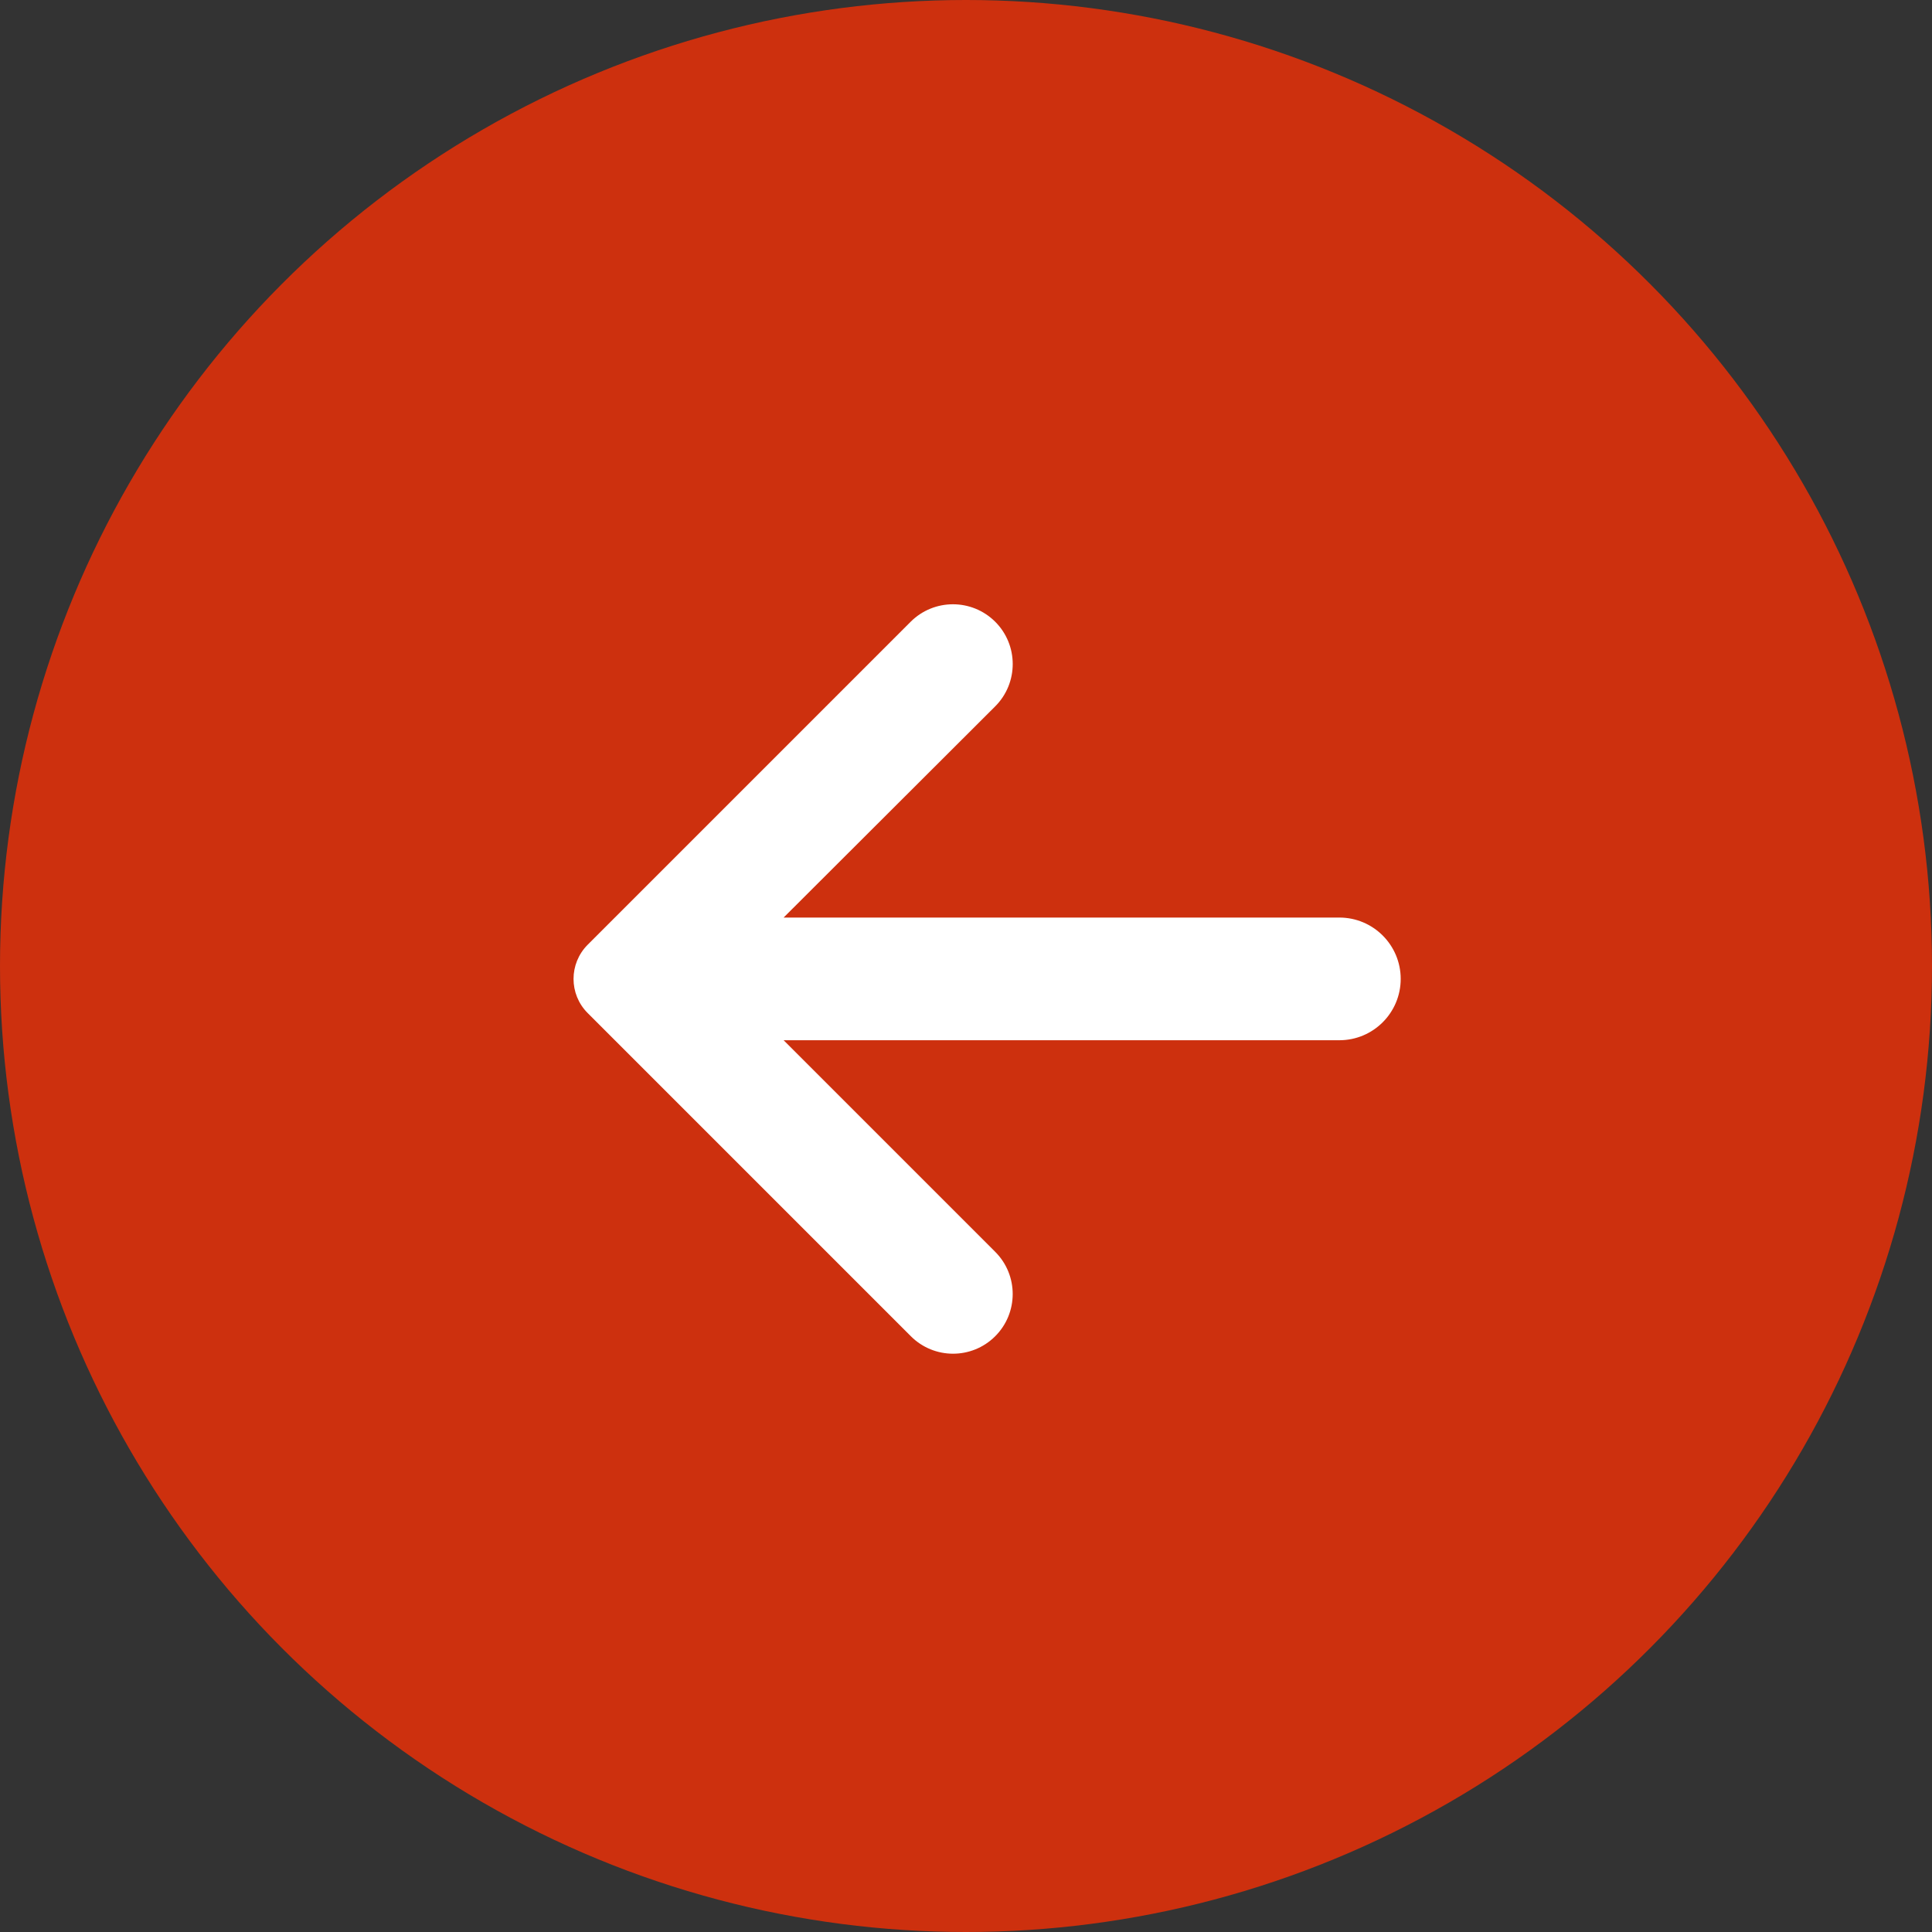 <?xml version="1.0" encoding="UTF-8"?> <svg xmlns="http://www.w3.org/2000/svg" width="40" height="40" viewBox="0 0 40 40" fill="none"><rect x="0" y="0" width="40" height="40" fill="#333333" stroke="none"/><circle cx="20" cy="20" r="20" transform="matrix(-1 0 0 1 40 0)" fill="#CD300E"></circle><path d="M18.858 27.665C19.339 28.146 20.118 28.148 20.601 27.669C21.087 27.187 21.089 26.402 20.605 25.918L16.224 21.537H27.73C28.431 21.537 29 20.968 29 20.267C29 19.566 28.431 18.997 27.73 18.997H16.224L20.604 14.625C21.089 14.14 21.088 13.354 20.603 12.871C20.119 12.39 19.337 12.391 18.854 12.873L12.167 19.56C11.777 19.951 11.777 20.584 12.167 20.974L18.858 27.665Z" fill="white"></path></svg> 